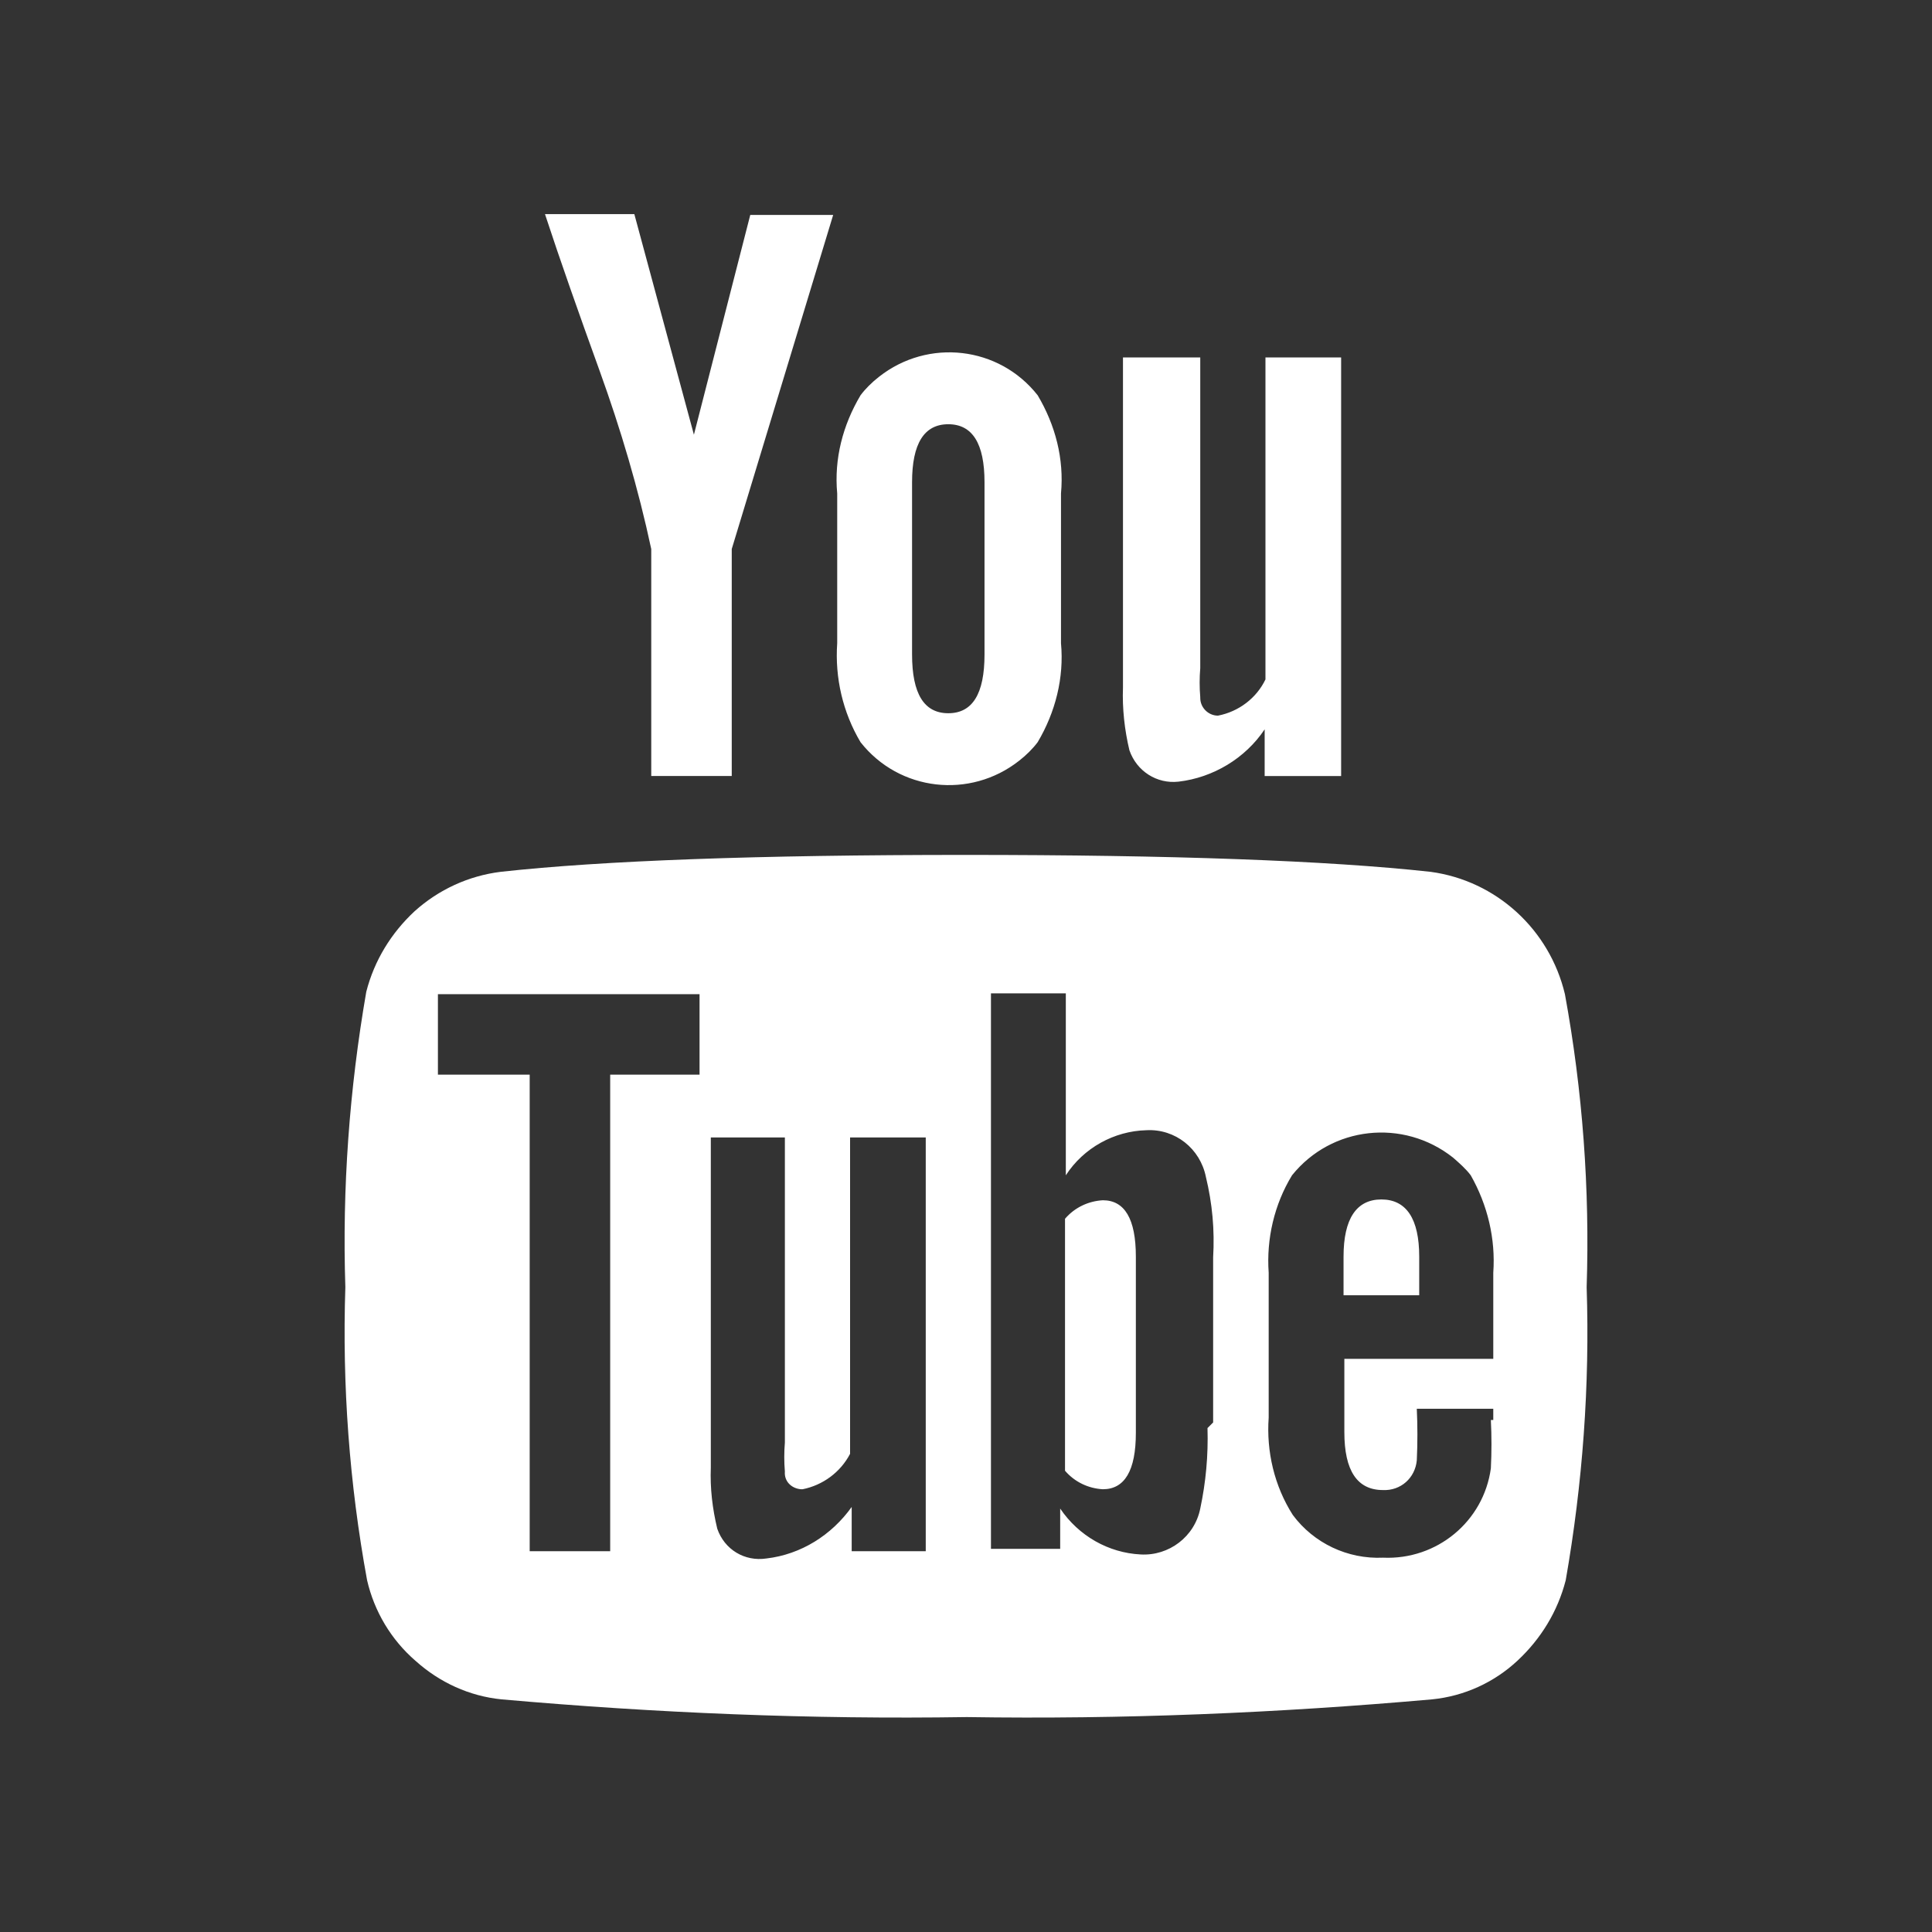<svg version="1.2" xmlns="http://www.w3.org/2000/svg" xmlns:xlink="http://www.w3.org/1999/xlink" overflow="visible" preserveAspectRatio="none" viewBox="0 0 24 24" width="38" height="38"><rect x="0" y="0" width="24" height="24" fill="#333333" stroke="none"/><g><path xmlns:default="http://www.w3.org/2000/svg" id="youtube" d="M14.11,15.61c0-0.47-0.14-0.7-0.41-0.7c-0.18,0.01-0.35,0.09-0.47,0.23v3.13c0.12,0.14,0.29,0.22,0.47,0.23  c0.27,0,0.41-0.23,0.41-0.7v-2.2l0,0V15.61z M17.63,15.61c0-0.47-0.16-0.71-0.47-0.71s-0.47,0.24-0.47,0.71v0.48h0.94v-0.47l0,0  L17.63,15.61z M7.58,13.35v5.92h-1v-5.92H5.44v-1h3.25v1H7.58z M10.58,19.27v-0.55c-0.25,0.35-0.63,0.59-1.06,0.64  C9.25,19.4,9,19.25,8.91,18.99c-0.06-0.25-0.09-0.5-0.08-0.76v-4.1h0.92v3.79c-0.01,0.12-0.01,0.24,0,0.36  c-0.01,0.12,0.08,0.21,0.2,0.22c0.01,0,0.01,0,0.02,0c0.25-0.05,0.47-0.21,0.59-0.44v-3.93h0.94v5.14h-0.93L10.58,19.27z M15,17.74  c0.01,0.34-0.02,0.67-0.09,1c-0.07,0.35-0.39,0.59-0.74,0.57c-0.4-0.02-0.77-0.23-1-0.57v0.5h-0.86v-6.9h0.93v2.26  c0.22-0.34,0.6-0.55,1-0.56c0.36-0.02,0.67,0.23,0.74,0.58c0.08,0.33,0.11,0.66,0.09,1v2.05l0,0L15,17.74z M18.52,17.64  c0.01,0.2,0.01,0.4,0,0.6c-0.09,0.66-0.67,1.14-1.34,1.11c-0.44,0.02-0.86-0.18-1.12-0.53c-0.23-0.36-0.33-0.79-0.3-1.21v-1.8  c-0.03-0.42,0.07-0.85,0.29-1.21c0.49-0.61,1.38-0.71,2-0.22c0.08,0.07,0.16,0.14,0.22,0.22c0.21,0.37,0.31,0.79,0.28,1.21v1.07  H16.7v0.91c0,0.48,0.16,0.72,0.48,0.72c0.22,0.01,0.4-0.15,0.42-0.37c0.01-0.21,0.01-0.43,0-0.64h0.95v0.14l0,0L18.52,17.64z   M12.23,8.13c0,0.49-0.15,0.73-0.45,0.73c-0.3,0-0.45-0.24-0.45-0.73V5.99c0-0.48,0.15-0.72,0.45-0.72c0.3,0,0.45,0.24,0.45,0.72  V8.13L12.23,8.13z M19.71,15.99c0.04-1.22-0.05-2.44-0.27-3.64c-0.19-0.8-0.85-1.41-1.67-1.52c-1.28-0.14-3.21-0.21-5.78-0.21  s-4.5,0.07-5.77,0.21c-0.4,0.05-0.77,0.22-1.07,0.49c-0.29,0.27-0.5,0.61-0.6,1c-0.21,1.21-0.3,2.44-0.26,3.67  c-0.04,1.22,0.05,2.44,0.27,3.64c0.09,0.39,0.3,0.74,0.6,1c0.3,0.27,0.67,0.44,1.07,0.48c1.92,0.17,3.85,0.25,5.78,0.22  c1.93,0.03,3.86-0.05,5.78-0.22c0.4-0.04,0.77-0.21,1.06-0.48c0.29-0.27,0.5-0.61,0.6-1C19.66,18.43,19.75,17.21,19.71,15.99  L19.71,15.99z M8.62,5.4L7.88,2.66H6.77c0.19,0.58,0.42,1.23,0.68,1.95c0.26,0.72,0.48,1.46,0.64,2.21v2.82h1V6.82l1.26-4.15H9.32  L8.62,5.4z M13.18,6.13c0.04-0.43-0.07-0.85-0.29-1.22c-0.48-0.61-1.36-0.71-1.97-0.23c-0.09,0.07-0.17,0.15-0.23,0.23  c-0.22,0.37-0.33,0.79-0.29,1.22v1.86c-0.03,0.43,0.07,0.86,0.29,1.23c0.48,0.61,1.36,0.71,1.97,0.23c0.09-0.07,0.17-0.15,0.23-0.23  c0.22-0.37,0.33-0.8,0.29-1.23V6.13L13.18,6.13z M15.72,4.44v4c-0.11,0.23-0.33,0.4-0.59,0.45c-0.12,0-0.22-0.1-0.22-0.22  c0,0,0-0.01,0-0.01c-0.01-0.12-0.01-0.24,0-0.36V4.44h-0.96v4.1c-0.01,0.26,0.02,0.53,0.08,0.78c0.09,0.26,0.34,0.42,0.61,0.39  c0.43-0.05,0.83-0.29,1.07-0.65v0.58h0.95v-5.2H15.72z" style="fill: rgb(255, 255, 255);" vector-effect="non-scaling-stroke"/></g></svg>